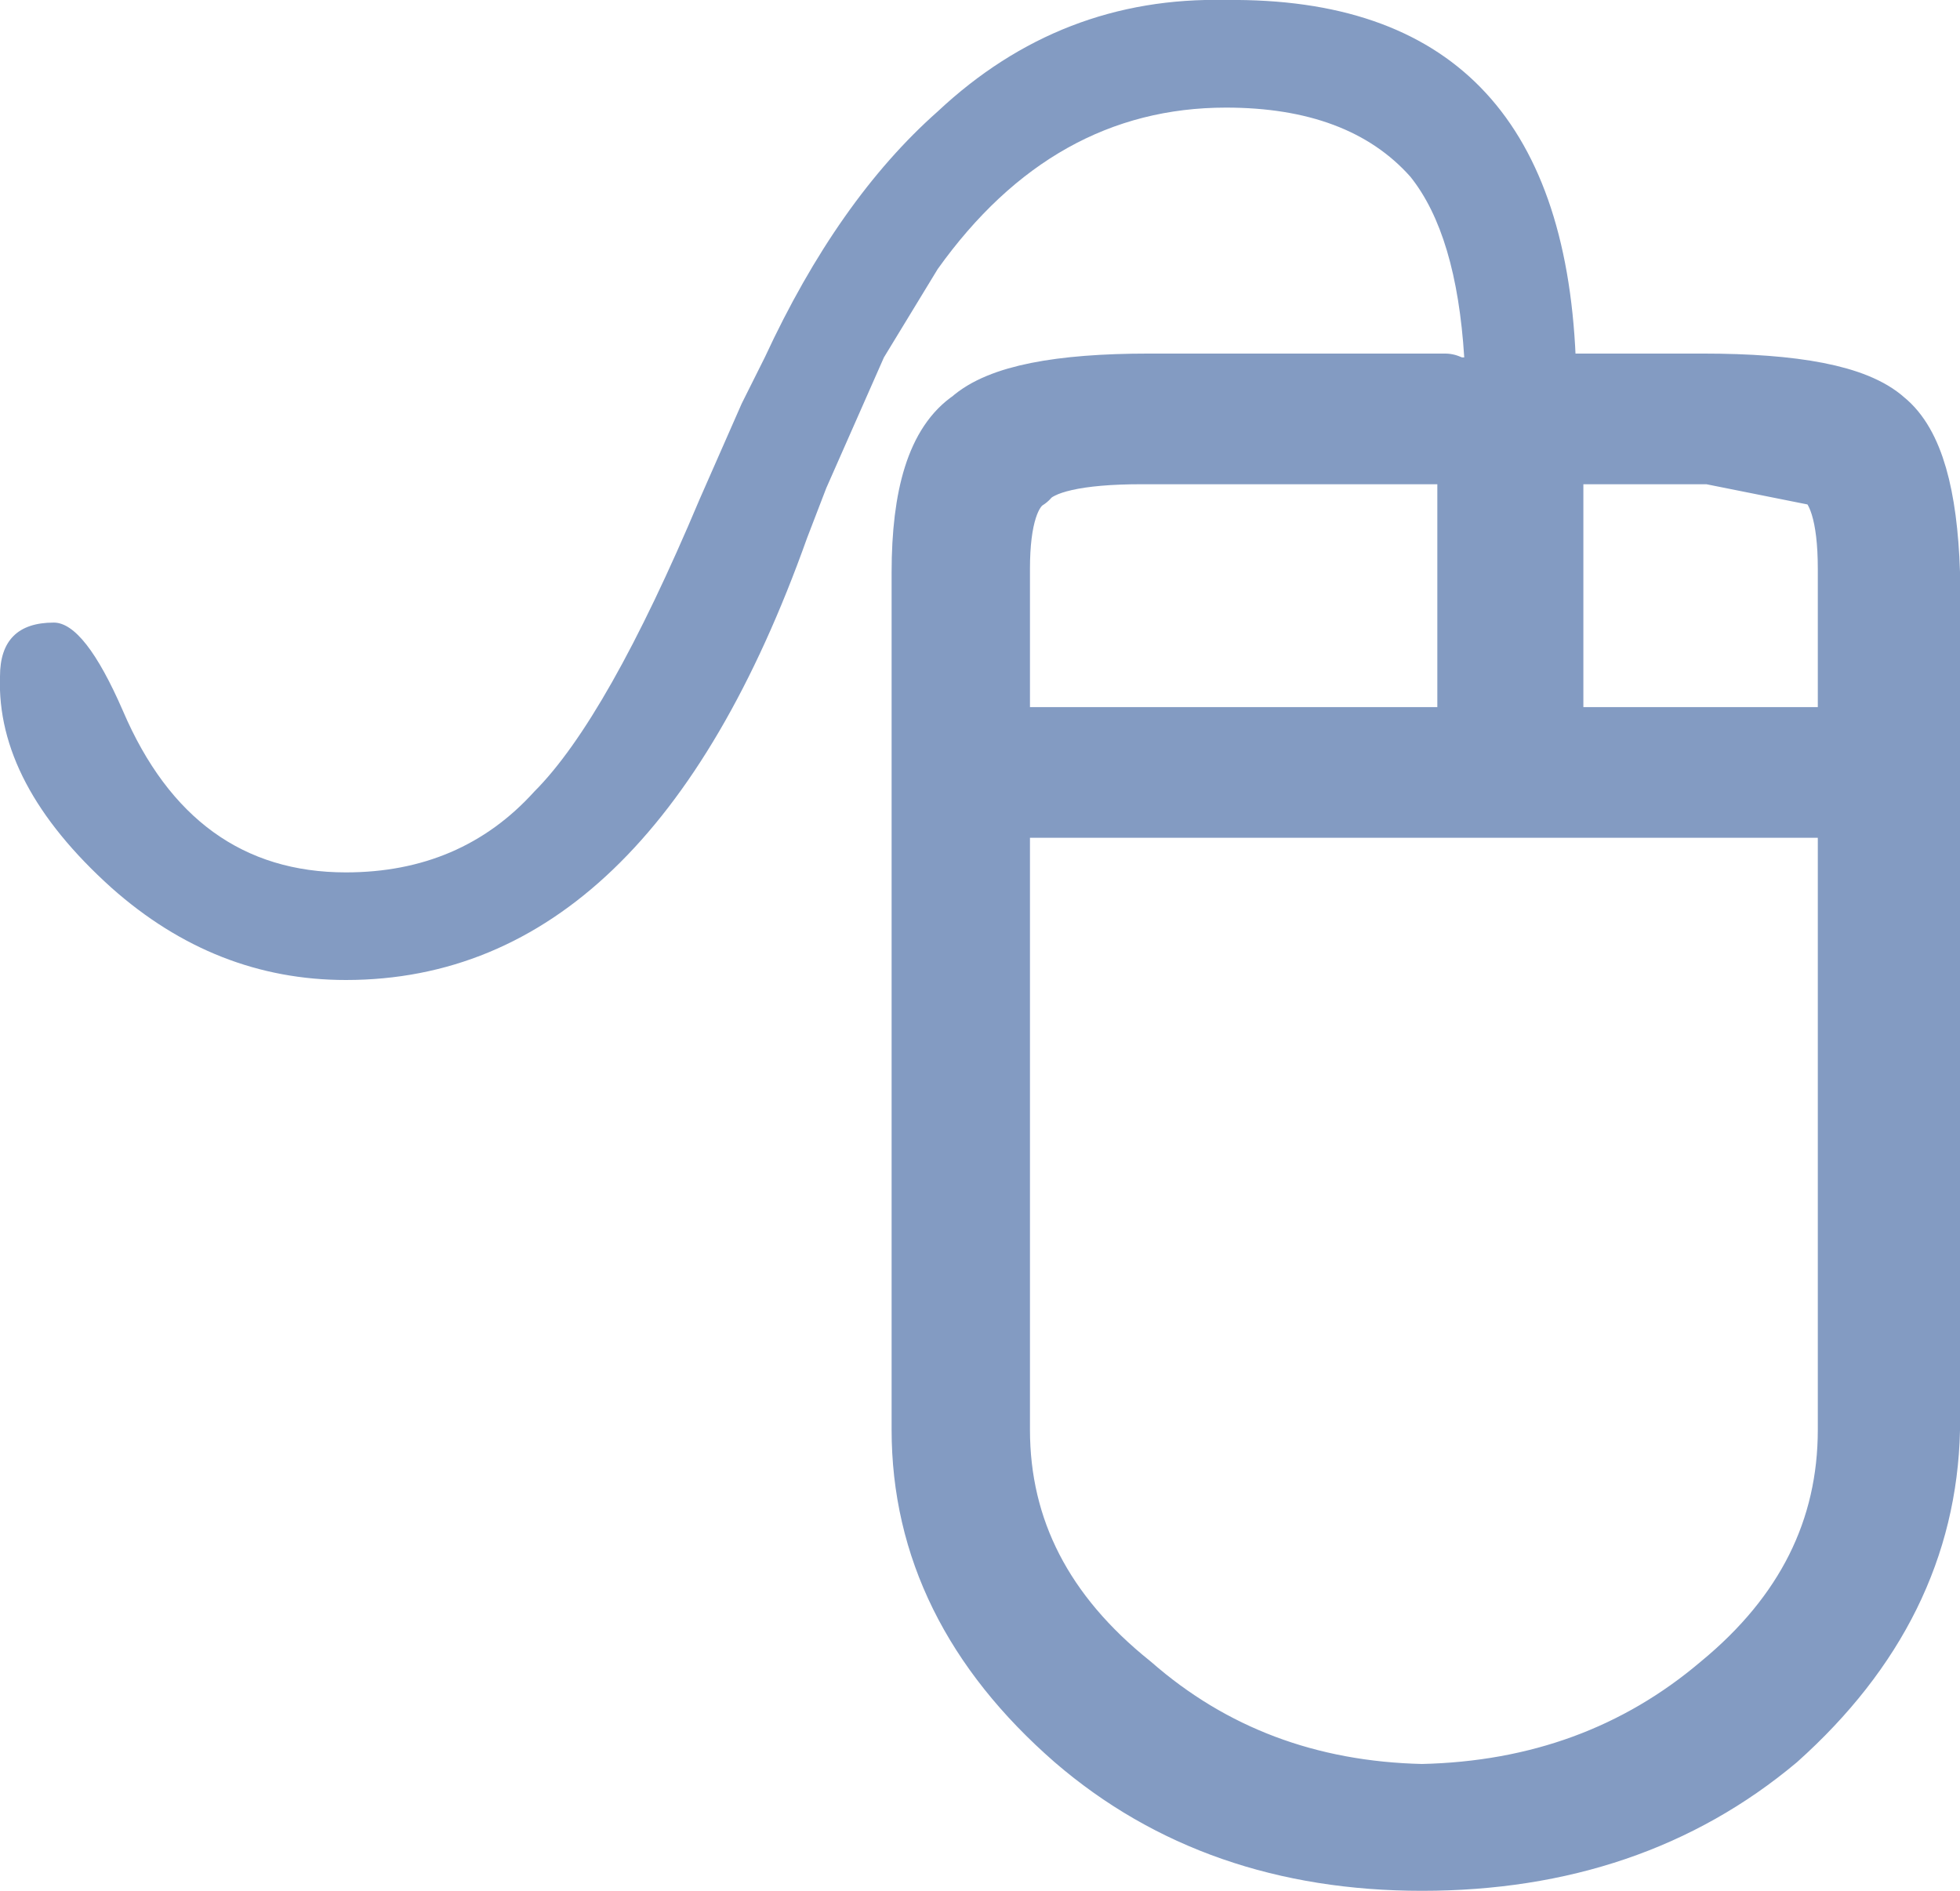 <?xml version="1.0" encoding="UTF-8" standalone="no"?>
<svg xmlns:xlink="http://www.w3.org/1999/xlink" height="24.6px" width="25.5px" xmlns="http://www.w3.org/2000/svg">
  <g transform="matrix(1.0, 0.0, 0.0, 1.0, 15.5, 12.05)">
    <path d="M5.0 -6.95 L6.65 -6.95 Q8.45 -6.95 8.95 -6.5 9.45 -6.1 9.5 -4.6 L9.5 6.55 Q9.45 8.8 7.55 10.5 5.7 12.05 3.0 12.05 0.35 12.05 -1.45 10.5 -3.4 8.8 -3.4 6.55 L-3.4 -4.6 Q-3.4 -6.1 -2.8 -6.5 -2.3 -6.95 -0.55 -6.95 L3.3 -6.95 3.3 -7.4 3.55 -7.4 Q3.45 -9.0 2.85 -9.75 2.05 -10.65 0.45 -10.65 -1.8 -10.65 -3.3 -8.55 L-4.0 -7.4 -4.75 -5.7 -5.0 -5.05 Q-7.05 0.7 -11.0 0.7 -12.7 0.7 -14.05 -0.5 -15.55 -1.85 -15.5 -3.25 -15.5 -3.95 -14.8 -3.95 -14.4 -3.95 -13.9 -2.8 -13.0 -0.7 -11.0 -0.7 -9.5 -0.7 -8.55 -1.75 -7.6 -2.7 -6.4 -5.55 L-5.85 -6.8 -5.55 -7.4 Q-4.6 -9.45 -3.3 -10.6 -1.7 -12.1 0.45 -12.05 4.8 -12.1 5.0 -7.4 L5.0 -6.95 M8.65 -4.65 Q8.65 -5.7 8.25 -5.95 L6.75 -6.25 4.6 -6.25 4.6 -2.35 8.65 -2.35 8.65 -4.65 M3.7 -6.25 L-0.65 -6.25 Q-1.9 -6.25 -2.2 -5.9 -2.6 -5.65 -2.6 -4.65 L-2.6 -2.35 3.7 -2.35 3.7 -6.25 M8.65 6.55 L8.65 -1.65 -2.6 -1.65 -2.6 6.55 Q-2.6 8.55 -0.85 9.95 0.75 11.35 3.0 11.4 5.3 11.35 6.95 9.95 8.65 8.55 8.65 6.55" fill="#839bc2" fill-rule="evenodd" stroke="none"/>
    <path d="M5.0 -6.95 L6.65 -6.95 Q8.45 -6.95 8.95 -6.5 9.45 -6.1 9.5 -4.6 L9.5 6.55 Q9.45 8.8 7.55 10.5 5.7 12.05 3.0 12.05 0.35 12.05 -1.45 10.5 -3.4 8.8 -3.4 6.55 L-3.4 -4.6 Q-3.4 -6.1 -2.8 -6.5 -2.3 -6.95 -0.55 -6.95 L3.3 -6.95 M8.65 -4.65 Q8.65 -5.7 8.25 -5.95 L6.75 -6.25 4.6 -6.25 4.6 -2.35 8.65 -2.35 8.65 -4.65 M3.7 -6.25 L-0.65 -6.25 Q-1.9 -6.25 -2.2 -5.9 -2.6 -5.65 -2.6 -4.65 L-2.6 -2.35 3.7 -2.35 3.7 -6.25 M8.65 6.55 L8.65 -1.65 -2.6 -1.65 -2.6 6.55 Q-2.6 8.55 -0.85 9.95 0.75 11.35 3.0 11.4 5.3 11.35 6.95 9.95 8.65 8.55 8.65 6.55" fill="none" stroke="#839bc2" stroke-linecap="round" stroke-linejoin="round" stroke-width="1.0"/>
  </g>
</svg>
